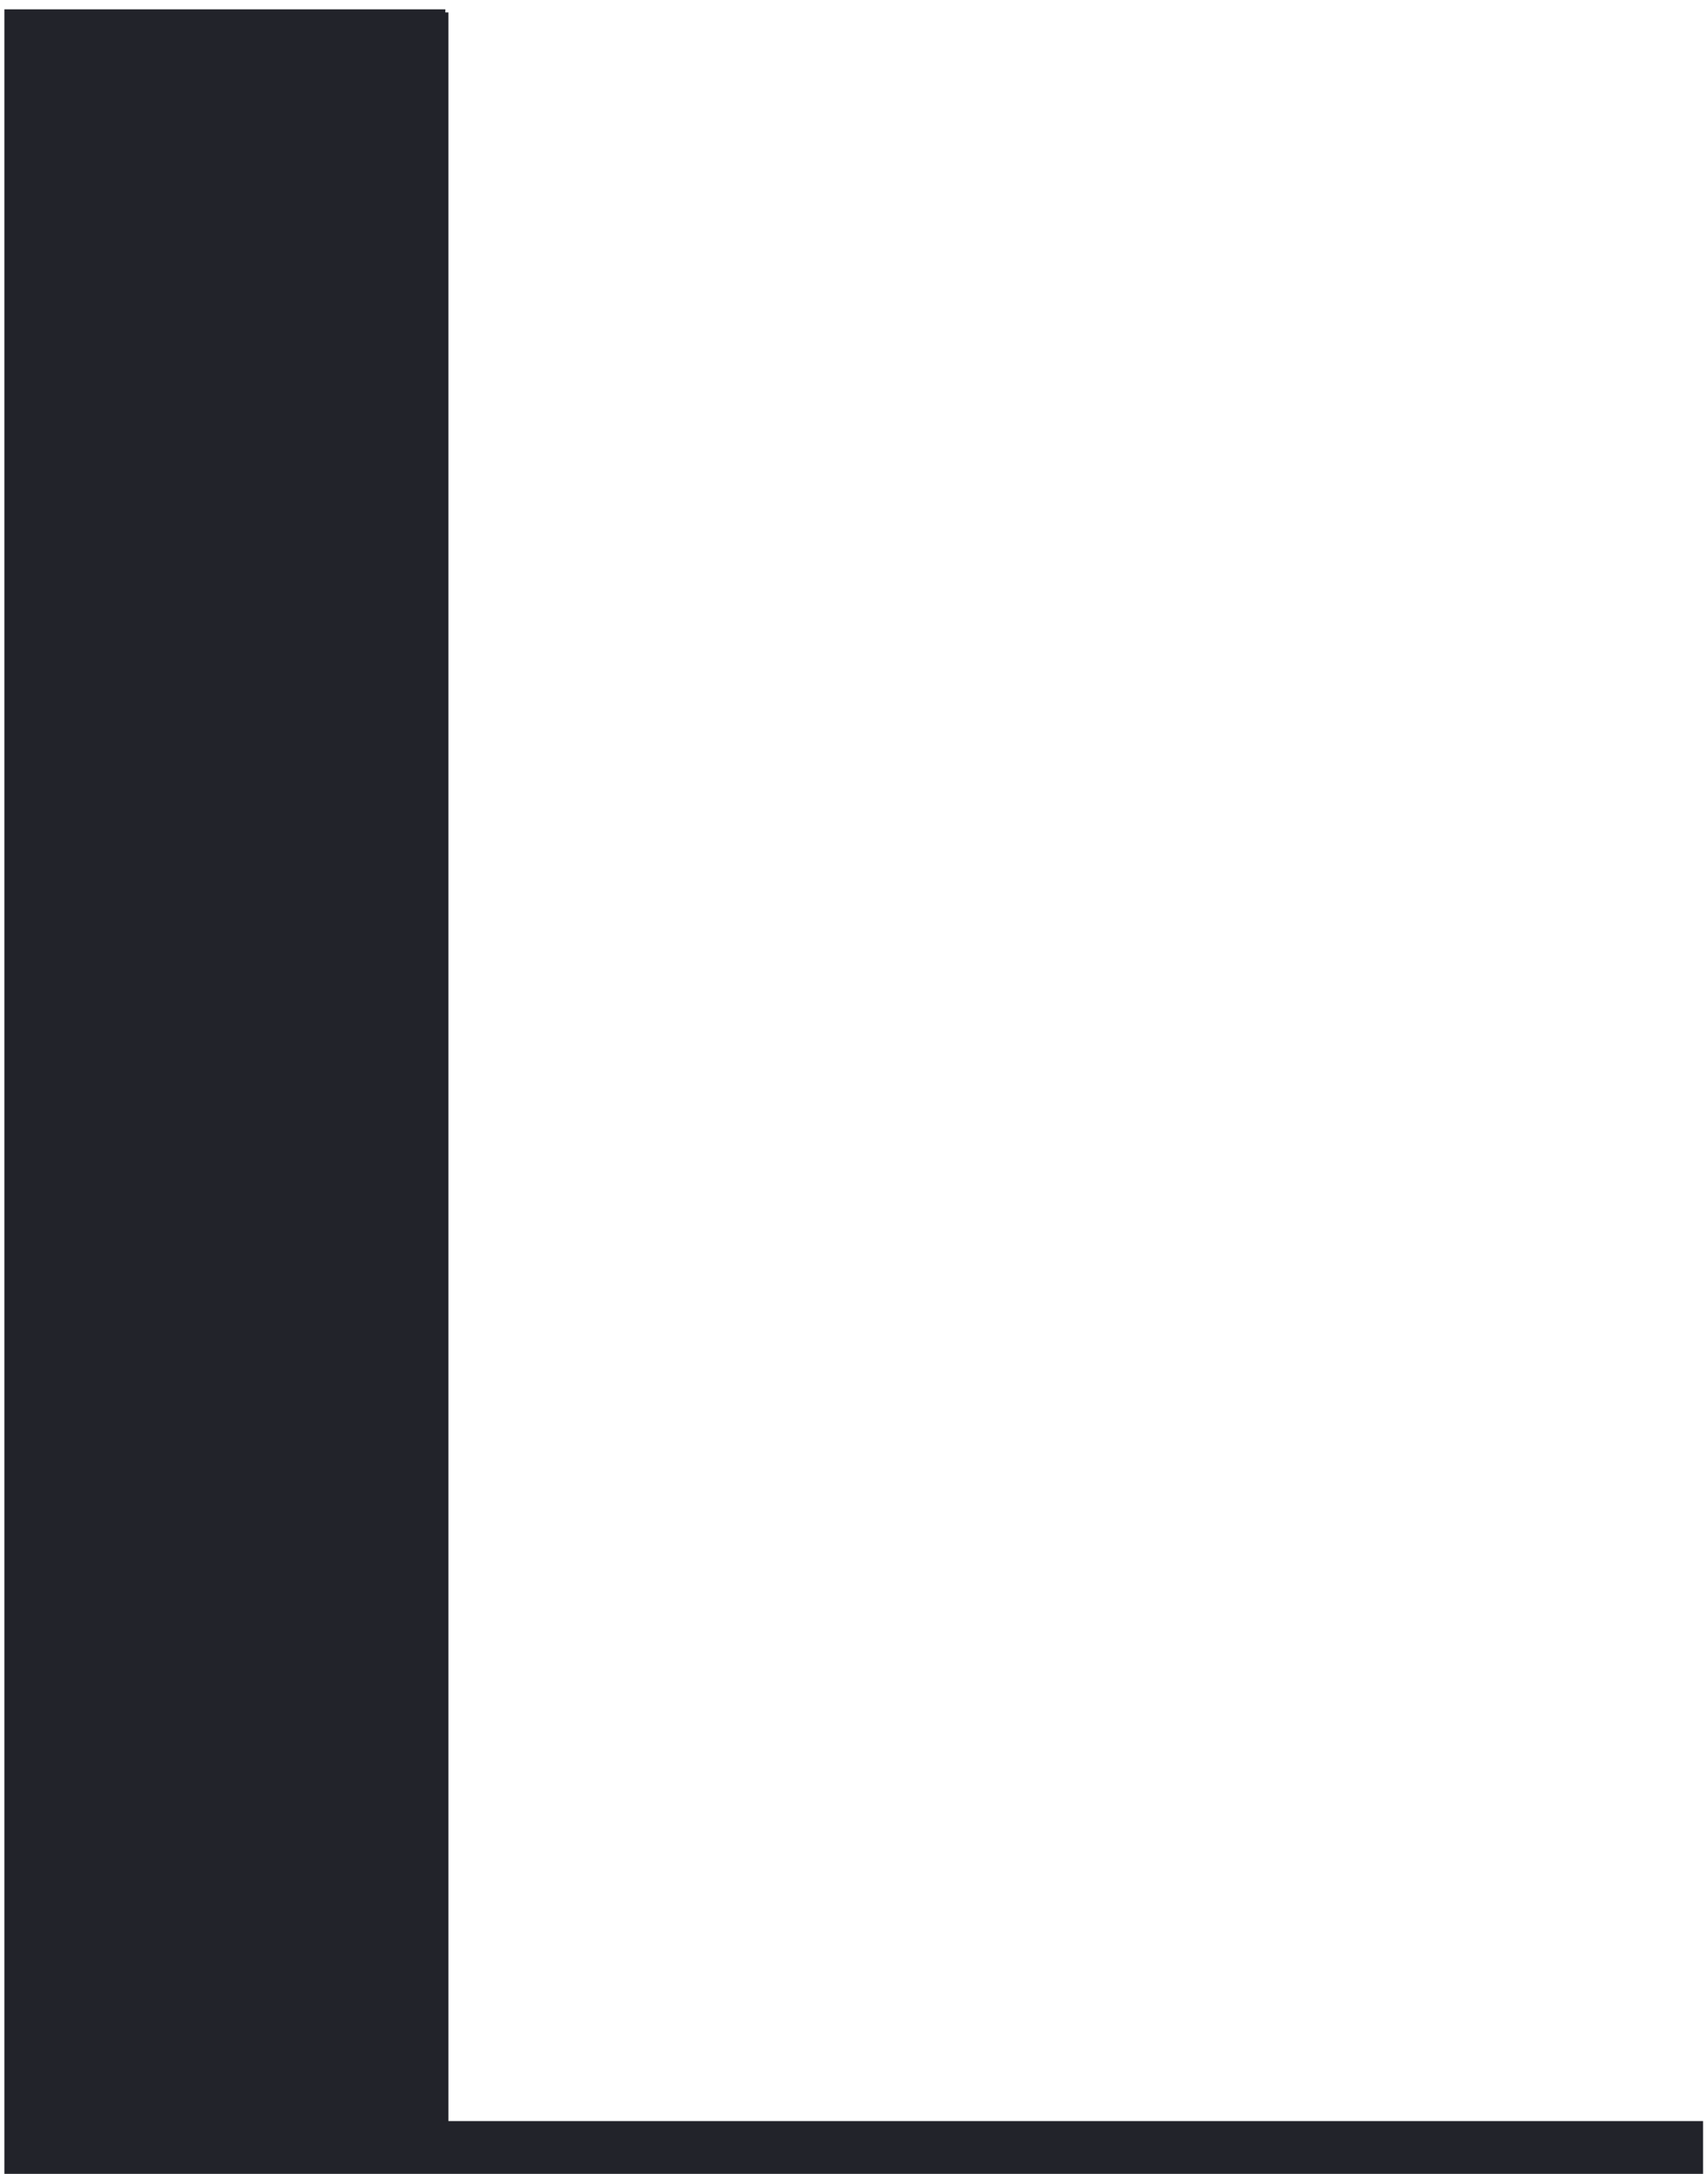 <?xml version="1.0" encoding="UTF-8"?> <svg xmlns="http://www.w3.org/2000/svg" width="165" height="210" viewBox="0 0 165 210" fill="none"><path d="M164.522 204.9V210H0.422V0.9H43.022V1.2H43.322V204.9H164.522Z" fill="#22232A"></path></svg> 